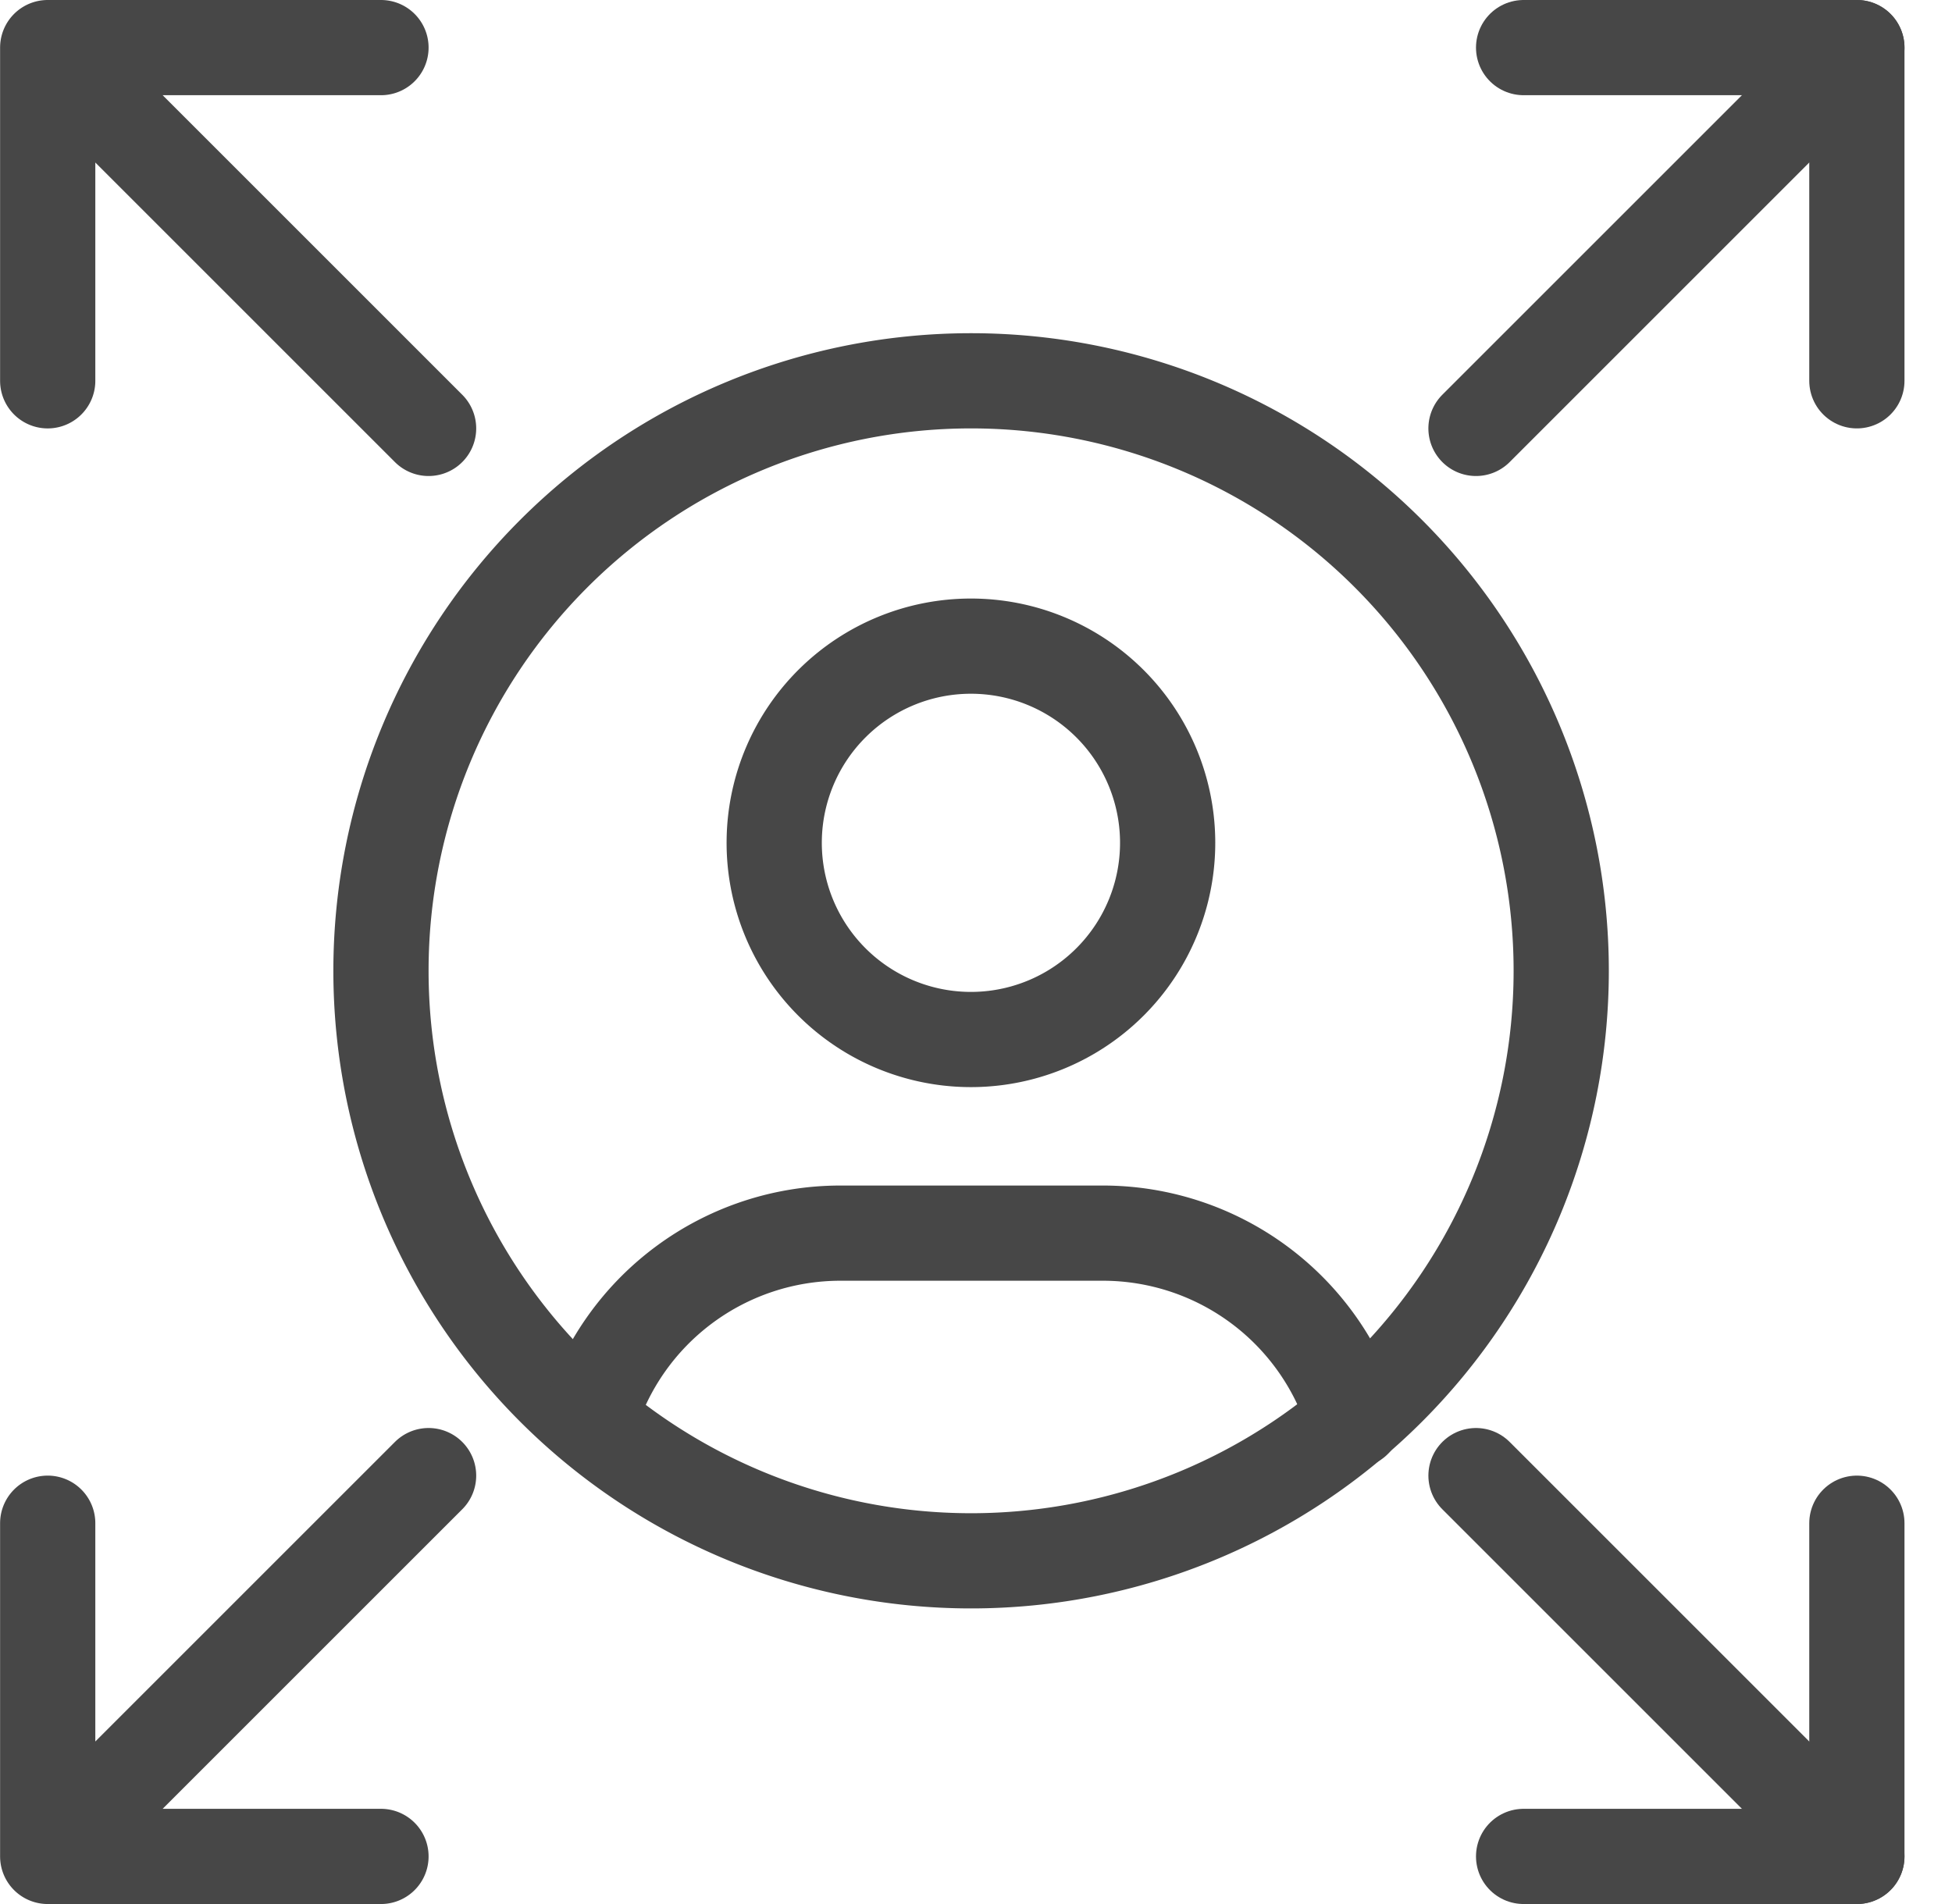 <svg width="41" height="40" viewBox="0 0 41 40" fill="none" xmlns="http://www.w3.org/2000/svg">
    <path d="M32.002 39h7v-7" stroke="#474747" stroke-width="2" stroke-linecap="round" stroke-linejoin="round"/>
    <path d="m31.002 31 3 3 5 5M32.002 1h7v7" stroke="#474747" stroke-width="2" stroke-linecap="round" stroke-linejoin="round"/>
    <path d="m31.002 9 3-3 5-5M8.002 1h-7v7M9.002 9l-3-3-5-5M8.002 39h-7v-7M9.002 31l-3 3-5 5M8.002 20.395a12.395 12.395 0 1 0 24.79 0 12.395 12.395 0 0 0-24.79 0z" stroke="#474747" stroke-width="2" stroke-linecap="round" stroke-linejoin="round"/>
    <path d="M16.262 17.642a4.132 4.132 0 1 0 8.263 0 4.132 4.132 0 0 0-8.263 0zM12.377 29.83a5.508 5.508 0 0 1 5.277-3.924h5.51a5.51 5.51 0 0 1 5.28 3.932" stroke="#474747" stroke-width="2" stroke-linecap="round" stroke-linejoin="round"/>
</svg>
